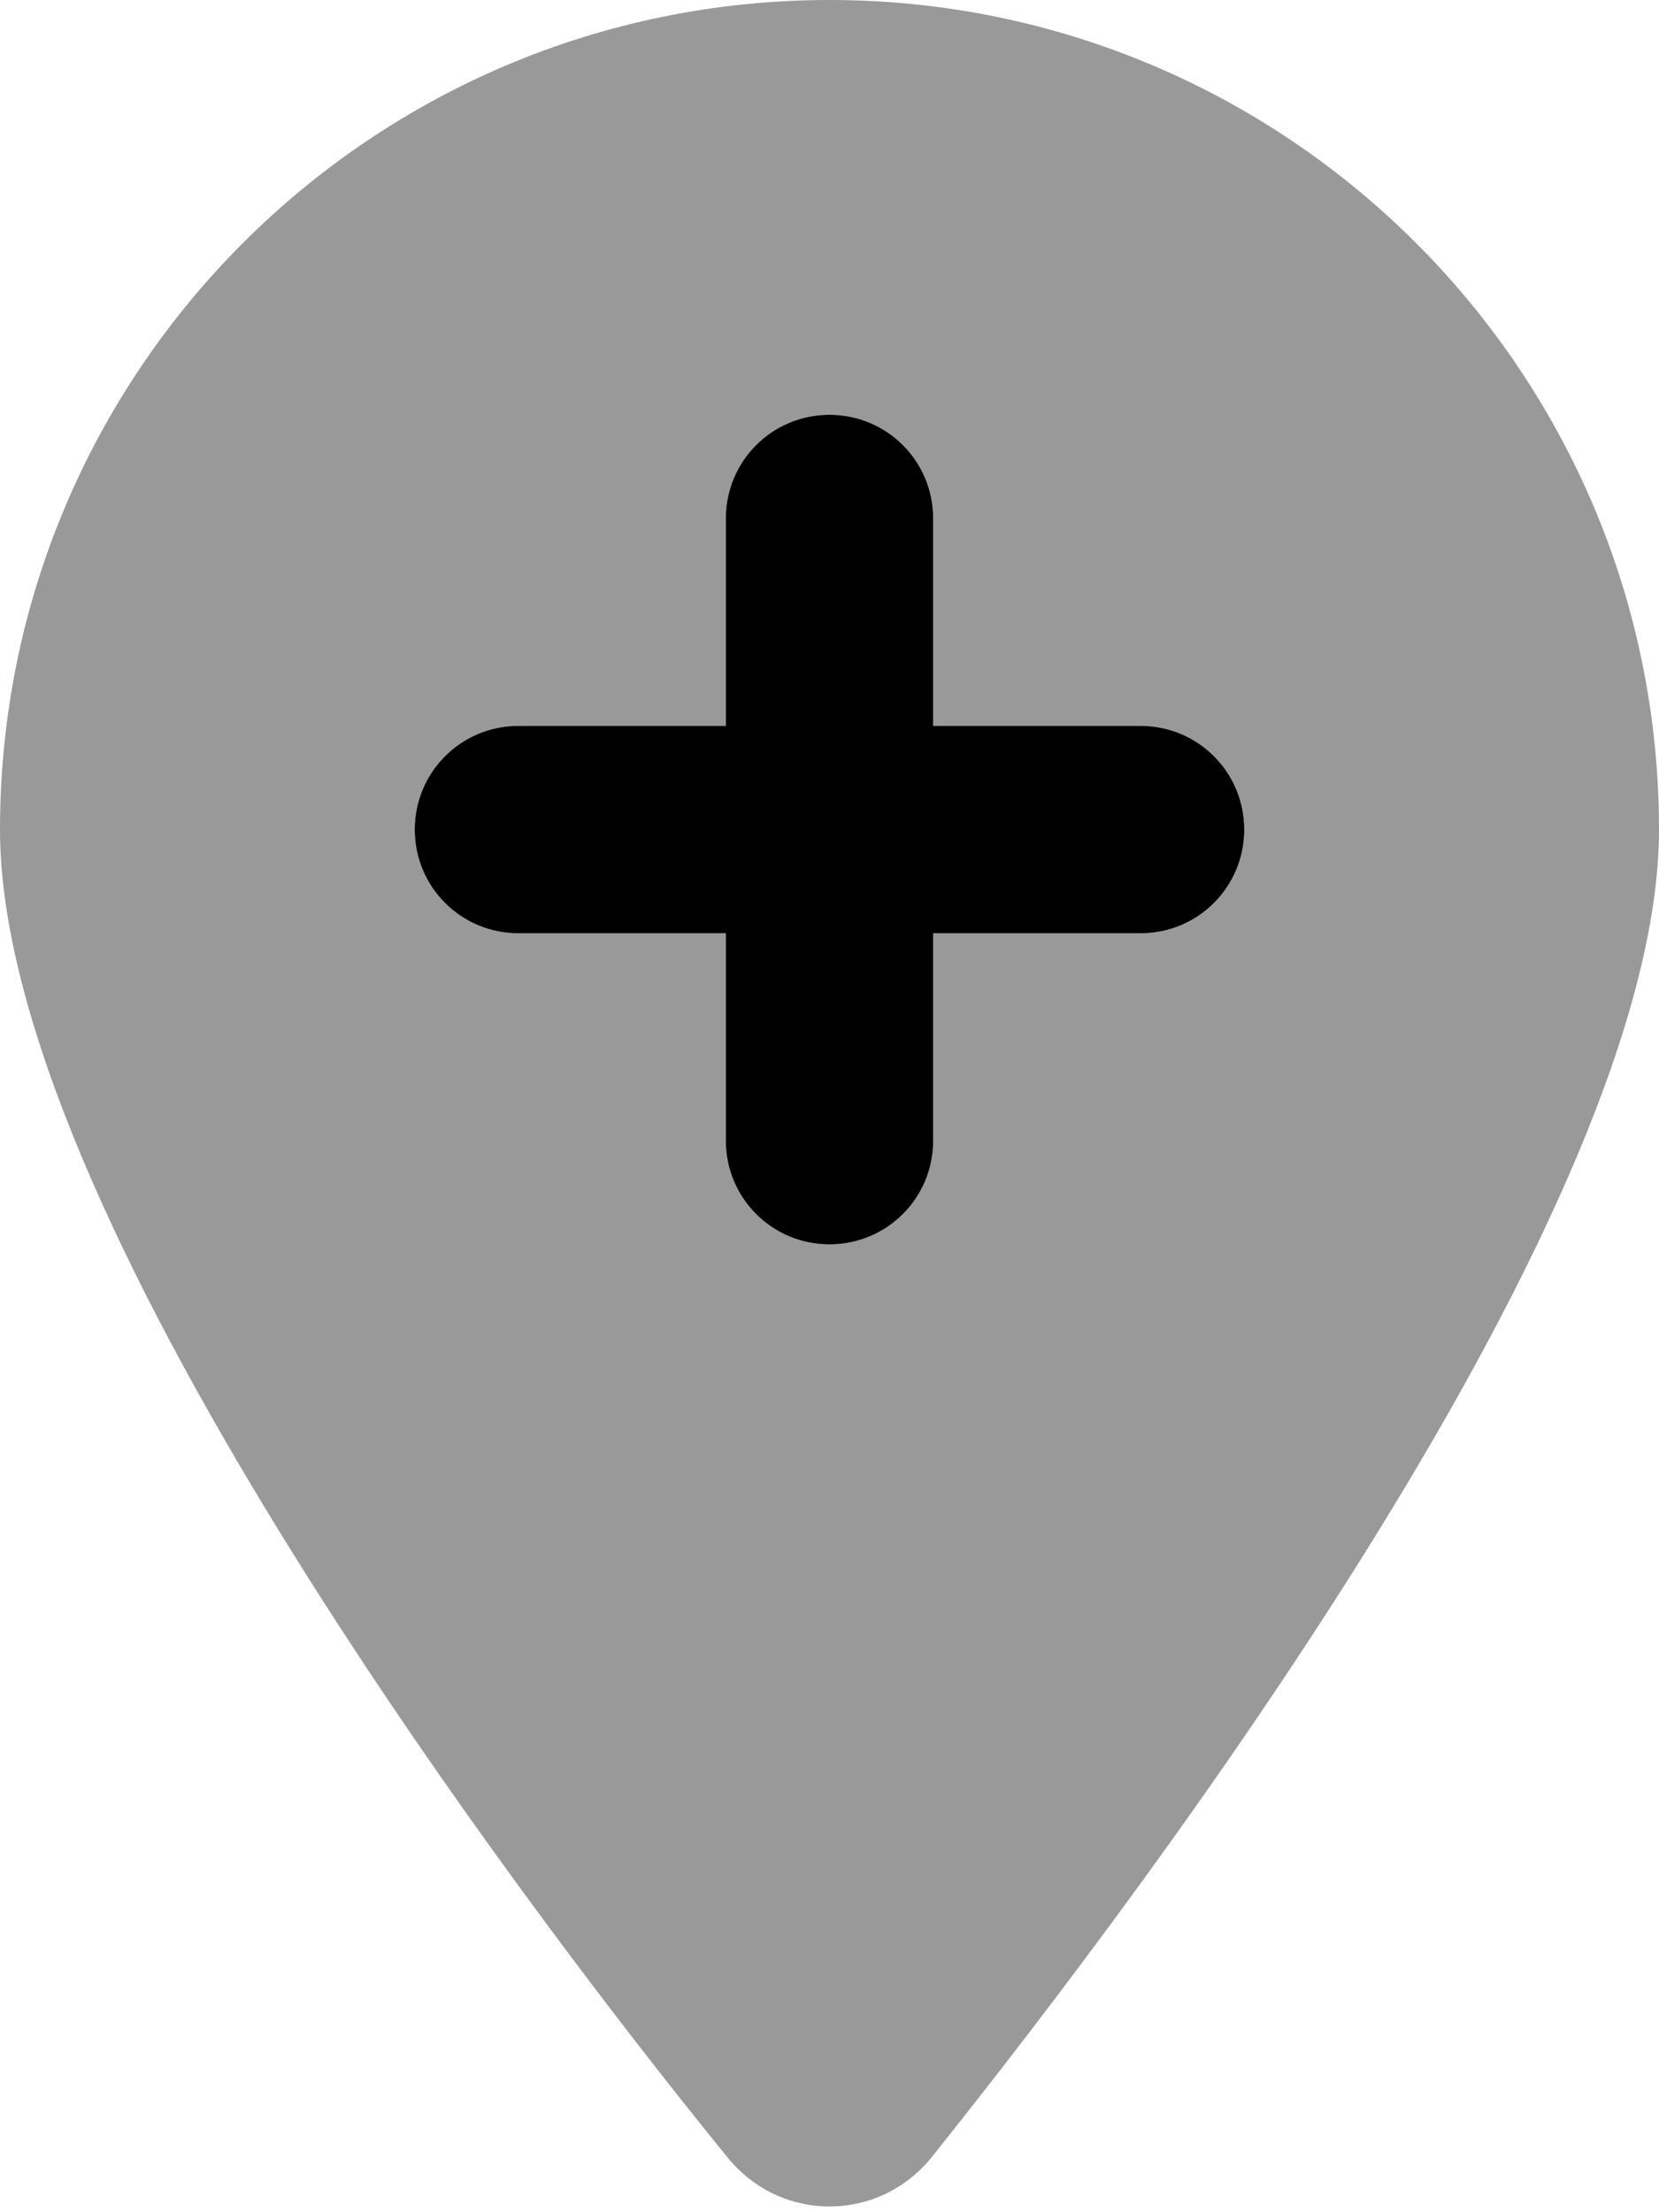 <svg xmlns="http://www.w3.org/2000/svg" viewBox="0 0 384 512"><!--! Font Awesome Pro 6.1.2 by @fontawesome - https://fontawesome.com License - https://fontawesome.com/license (Commercial License) Copyright 2022 Fonticons, Inc. --><defs><style>.fa-secondary{opacity:.4}</style></defs><path class="fa-primary" d="M216 168H264C277.3 168 288 178.7 288 192C288 205.3 277.3 216 264 216H216V264C216 277.3 205.3 288 192 288C178.7 288 168 277.3 168 264V216H120C106.7 216 96 205.3 96 192C96 178.7 106.7 168 120 168H168V120C168 106.7 178.7 96 192 96C205.3 96 216 106.7 216 120V168z"/><path class="fa-secondary" d="M168.3 499.2C116.1 435 0 279.4 0 192C0 85.96 85.96 0 192 0C298 0 384 85.96 384 192C384 279.4 267 435 215.7 499.2C203.4 514.5 180.6 514.5 168.3 499.2H168.3zM168 120V168H120C106.7 168 96 178.7 96 192C96 205.3 106.7 216 120 216H168V264C168 277.3 178.7 288 192 288C205.3 288 216 277.3 216 264V216H264C277.3 216 288 205.3 288 192C288 178.7 277.3 168 264 168H216V120C216 106.7 205.3 96 192 96C178.7 96 168 106.7 168 120z"/></svg>